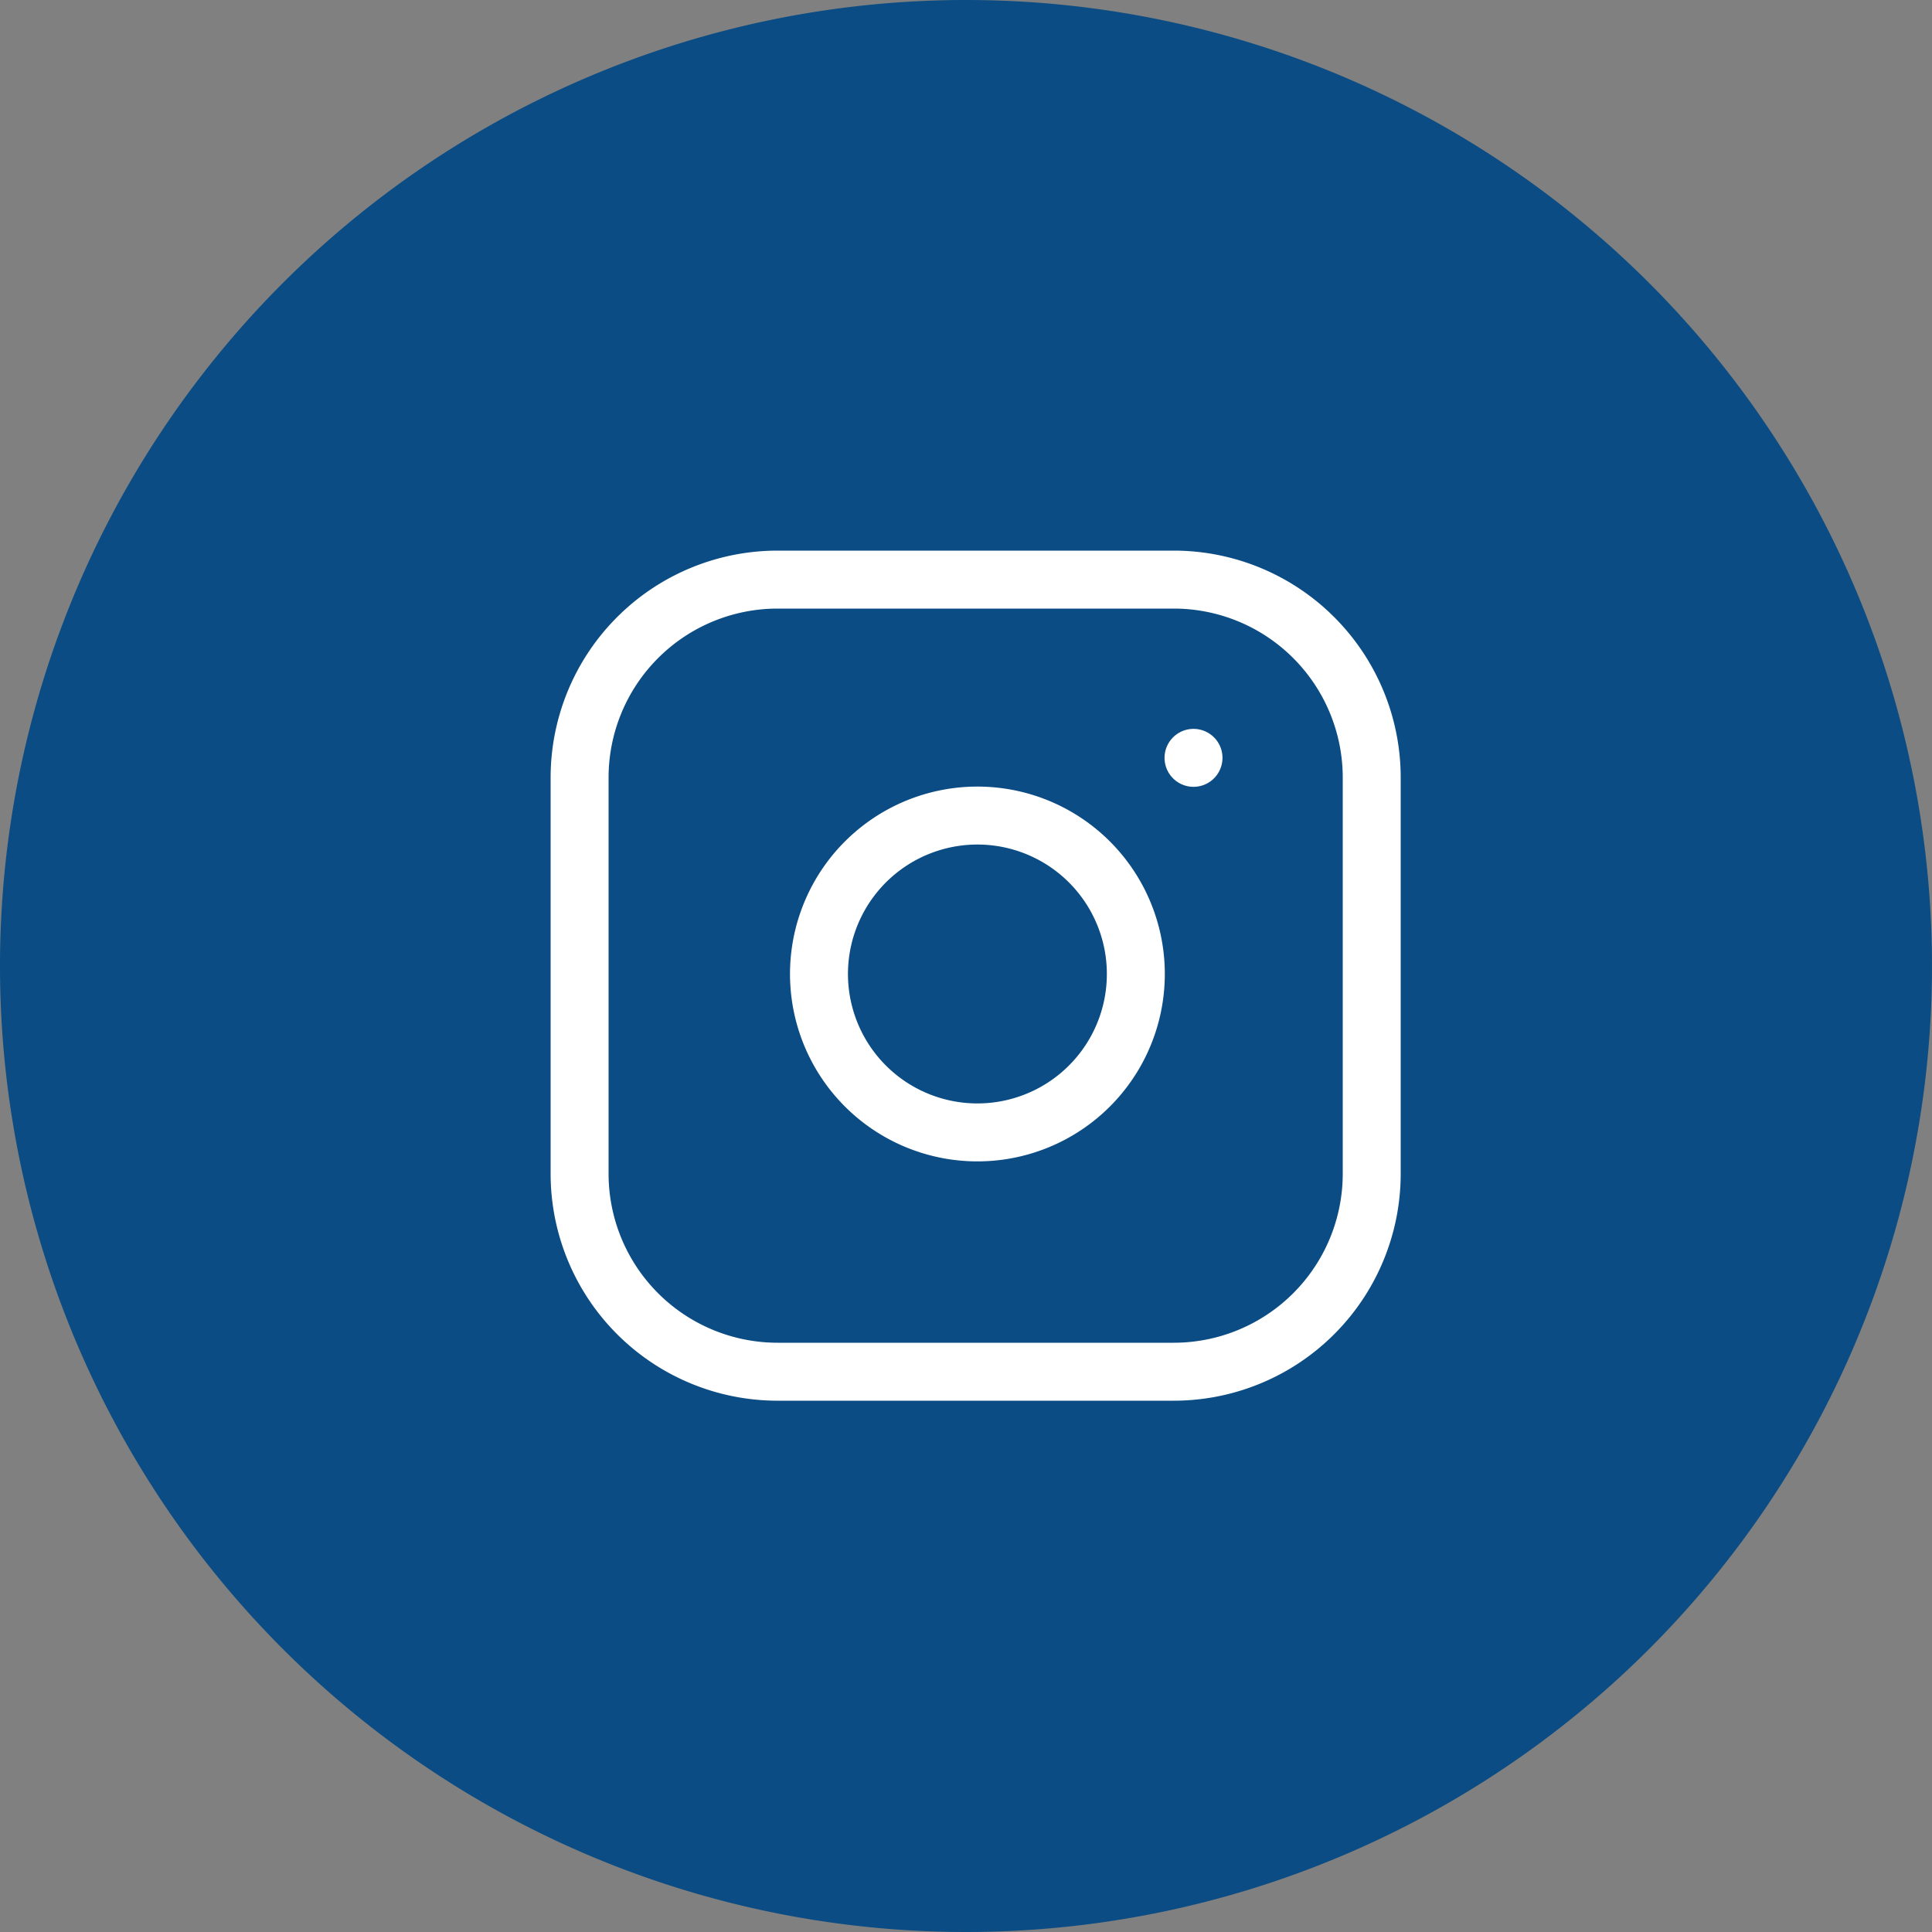 <svg xmlns="http://www.w3.org/2000/svg" width="50" height="50" viewBox="0 0 50 50">
  <rect x="0" y="0" width="50" height="50" fill="#808080" stroke="none"/>
  <g id="Group_81" data-name="Group 81" transform="translate(-1638 -37)">
    <path id="Path_54" data-name="Path 54" d="M25,0A25,25,0,1,1,0,25,25,25,0,0,1,25,0Z" transform="translate(1638 37)" fill="#0a4c83"/>
    <g id="instagram" transform="translate(1650 49)">
      <path id="Path_51" data-name="Path 51" d="M8.125,3h10.25A5.125,5.125,0,0,1,23.5,8.125v10.25A5.125,5.125,0,0,1,18.375,23.5H8.125A5.125,5.125,0,0,1,3,18.375V8.125A5.125,5.125,0,0,1,8.125,3Z" fill="none" stroke="#fff" stroke-linecap="round" stroke-linejoin="round" stroke-width="1.5"/>
      <path id="Path_52" data-name="Path 52" d="M20.221,15.434a4.1,4.1,0,1,1-3.454-3.454A4.1,4.1,0,0,1,20.221,15.434Z" transform="translate(-2.87 -2.829)" fill="none" stroke="#fff" stroke-linecap="round" stroke-linejoin="round" stroke-width="1.5"/>
      <path id="Path_53" data-name="Path 53" d="M26.25,9.75h0" transform="translate(-7.362 -2.137)" fill="none" stroke="#fff" stroke-linecap="round" stroke-linejoin="round" stroke-width="1.5"/>
    </g>
  </g>
</svg>
